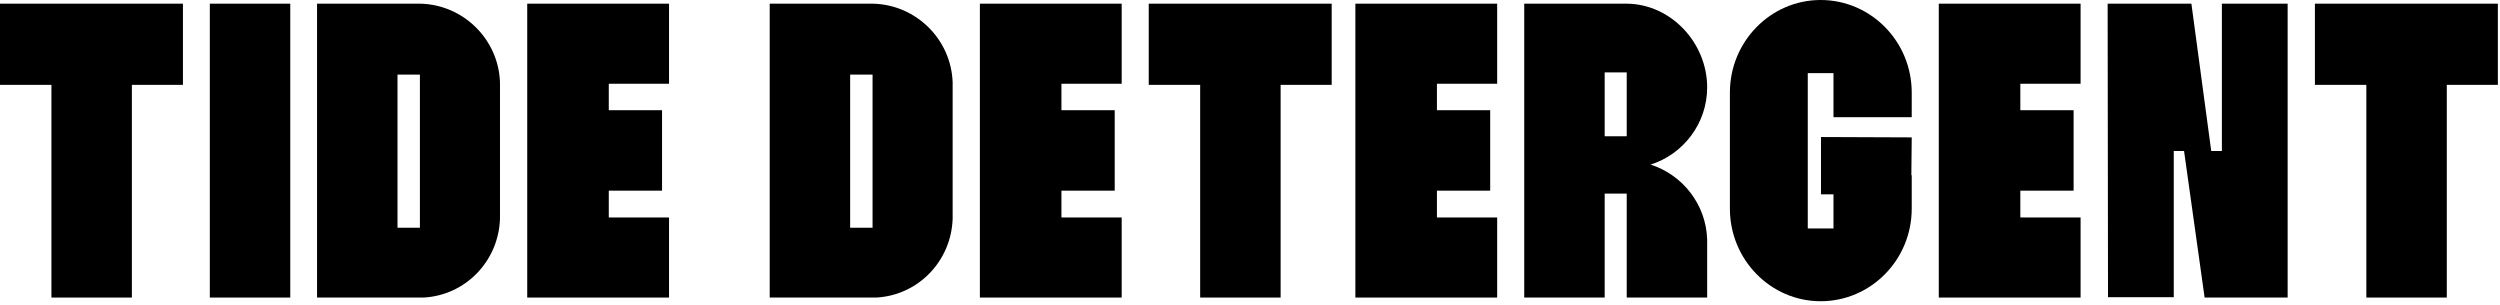 <?xml version="1.0" encoding="utf-8"?>
<svg xmlns="http://www.w3.org/2000/svg" fill="none" height="100%" overflow="visible" preserveAspectRatio="none" style="display: block;" viewBox="0 0 353 43" width="100%">
<g id="TIDE DETERGENT">
<path d="M352.697 0.519V11.982H345.487V42.014H334.128V11.982H326.866V0.519H352.697Z" fill="black" id="Vector"/>
<path d="M323.015 0.519V42.014H311.292L308.388 21.319H306.935V41.962H297.651L297.599 0.519H309.425L312.226 21.319H313.73V0.519H323.015Z" fill="black" id="Vector_2"/>
<path d="M293.778 11.826H285.271V15.561H292.792V26.92H285.271V30.707H293.778V42.014H273.756V0.519H293.778V11.826Z" fill="black" id="Vector_3"/>
<path d="M269.936 19.399L269.884 24.742H269.936V29.462C269.936 36.672 264.179 42.533 257.072 42.533C250.018 42.533 244.261 36.672 244.261 29.462V13.071C244.261 5.861 250.018 0 257.072 0C264.179 0 269.936 5.861 269.936 13.071V16.546H258.888V10.322H255.257V32.263H258.888V27.439H257.124V19.347L269.936 19.399Z" fill="black" id="Vector_4"/>
<path d="M229.693 42.014V27.335H226.581V42.014H215.221V0.519H229.693C235.969 0.571 241.052 6.069 241.052 12.345C241.052 17.428 237.68 21.785 233.064 23.238C237.577 24.69 240.896 28.84 241.052 33.819V42.014H229.693ZM226.581 19.244H229.693V10.219H226.581V19.244Z" fill="black" id="Vector_5"/>
<path d="M211.4 11.826H202.894V15.561H210.415V26.92H202.894V30.707H211.4V42.014H191.379V0.519H211.4V11.826Z" fill="black" id="Vector_6"/>
<path d="M188.033 0.519V11.982H180.823V42.014H169.464V11.982H162.202V0.519H188.033Z" fill="black" id="Vector_7"/>
<path d="M158.381 11.826H149.875V15.561H157.396V26.92H149.875V30.707H158.381V42.014H138.36V0.519H158.381V11.826Z" fill="black" id="Vector_8"/>
<path d="M123.205 0.519C129.326 0.623 134.305 5.55 134.513 11.619V30.914C134.305 36.879 129.637 41.703 123.724 42.014H123.05H122.375H108.682V0.519H123.205ZM123.205 32.159V10.53H120.041V32.159H123.205Z" fill="black" id="Vector_9"/>
<path d="M94.467 11.826H85.96V15.561H93.481V26.92H85.96V30.707H94.467V42.014H74.445V0.519H94.467V11.826Z" fill="black" id="Vector_10"/>
<path d="M59.291 0.519C65.411 0.623 70.391 5.55 70.598 11.619V30.914C70.391 36.879 65.722 41.703 59.809 42.014H59.135H58.461H44.767V0.519H59.291ZM59.291 32.159V10.53H56.127V32.159H59.291Z" fill="black" id="Vector_11"/>
<path d="M40.985 42.014H29.626V0.519H40.985V42.014Z" fill="black" id="Vector_12"/>
<path d="M25.831 0.519V11.982H18.621V42.014H7.262V11.982H-6.10352e-05V0.519H25.831Z" fill="black" id="Vector_13"/>
</g>
</svg>